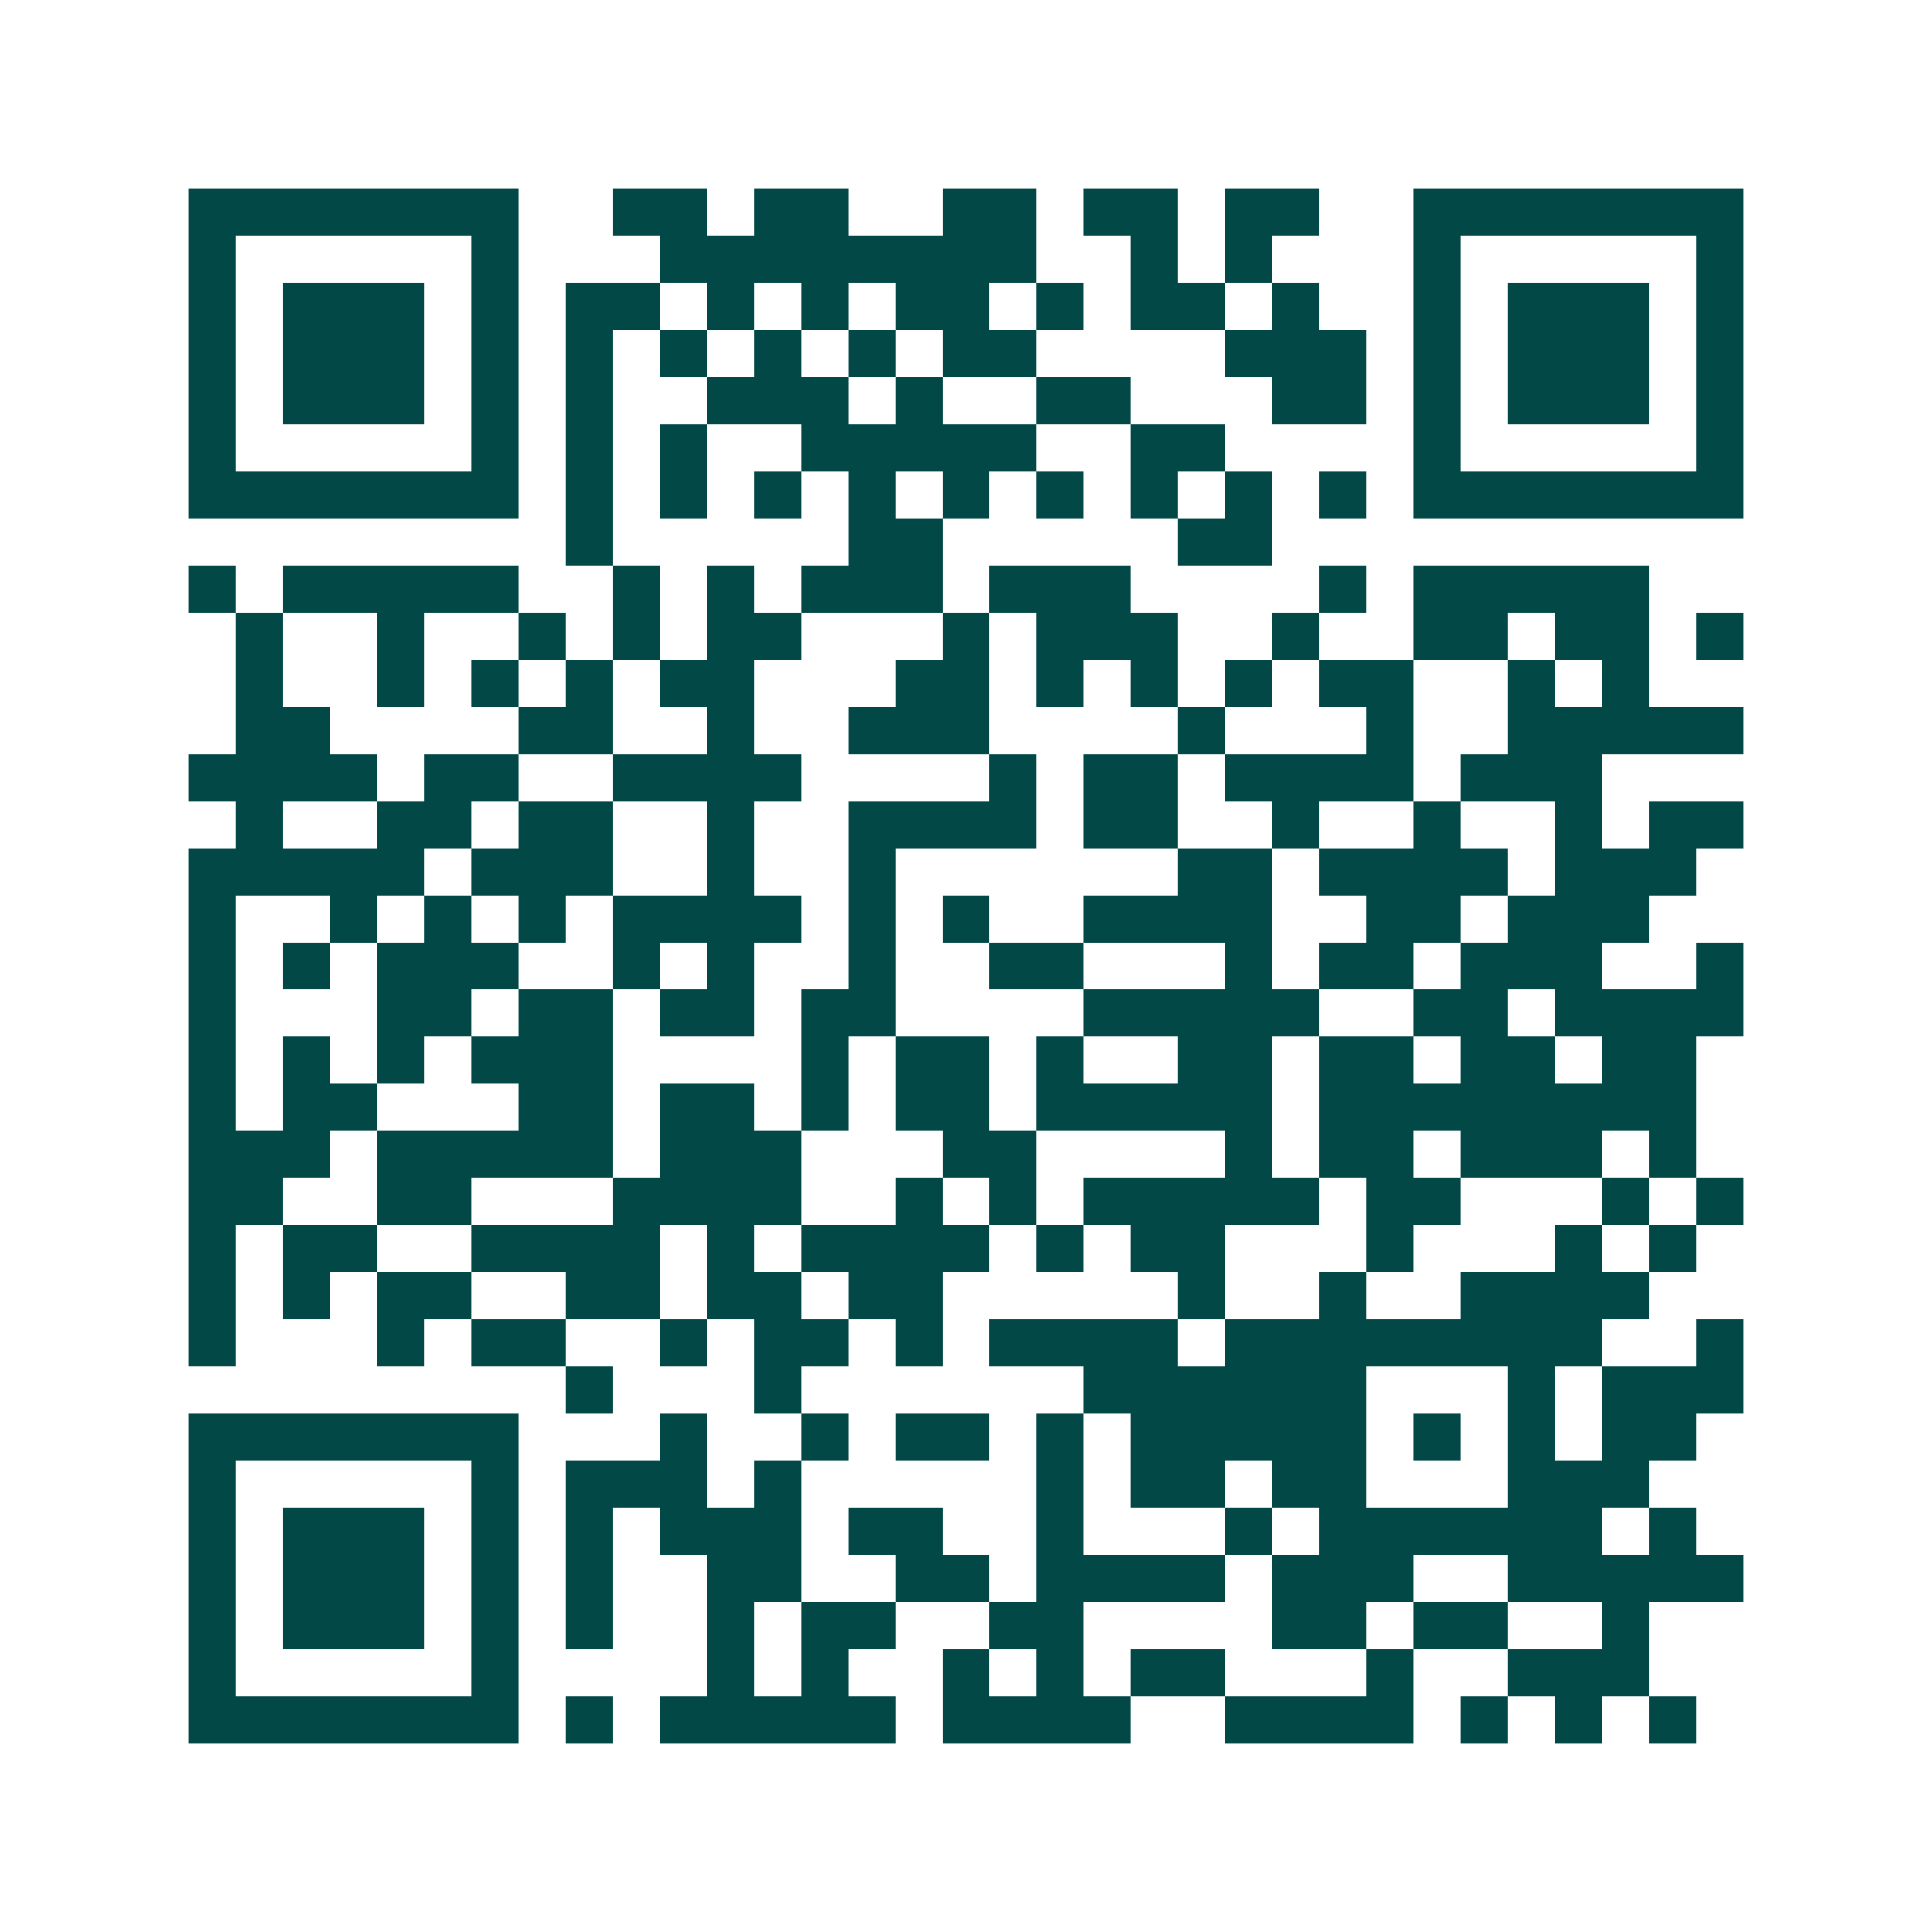 <svg xmlns="http://www.w3.org/2000/svg" width="200" height="200" viewBox="0 0 41 41" shape-rendering="crispEdges"><path fill="#ffffff" d="M0 0h41v41H0z"/><path stroke="#014847" d="M4 4.5h7m2 0h2m1 0h2m2 0h2m1 0h2m1 0h2m2 0h7M4 5.5h1m5 0h1m3 0h8m2 0h1m1 0h1m3 0h1m5 0h1M4 6.5h1m1 0h3m1 0h1m1 0h2m1 0h1m1 0h1m1 0h2m1 0h1m1 0h2m1 0h1m2 0h1m1 0h3m1 0h1M4 7.5h1m1 0h3m1 0h1m1 0h1m1 0h1m1 0h1m1 0h1m1 0h2m4 0h3m1 0h1m1 0h3m1 0h1M4 8.5h1m1 0h3m1 0h1m1 0h1m2 0h3m1 0h1m2 0h2m3 0h2m1 0h1m1 0h3m1 0h1M4 9.5h1m5 0h1m1 0h1m1 0h1m2 0h5m2 0h2m4 0h1m5 0h1M4 10.5h7m1 0h1m1 0h1m1 0h1m1 0h1m1 0h1m1 0h1m1 0h1m1 0h1m1 0h1m1 0h7M12 11.5h1m5 0h2m5 0h2M4 12.5h1m1 0h5m2 0h1m1 0h1m1 0h3m1 0h3m4 0h1m1 0h5M5 13.5h1m2 0h1m2 0h1m1 0h1m1 0h2m3 0h1m1 0h3m2 0h1m2 0h2m1 0h2m1 0h1M5 14.5h1m2 0h1m1 0h1m1 0h1m1 0h2m3 0h2m1 0h1m1 0h1m1 0h1m1 0h2m2 0h1m1 0h1M5 15.5h2m4 0h2m2 0h1m2 0h3m4 0h1m3 0h1m2 0h5M4 16.5h4m1 0h2m2 0h4m4 0h1m1 0h2m1 0h4m1 0h3M5 17.5h1m2 0h2m1 0h2m2 0h1m2 0h4m1 0h2m2 0h1m2 0h1m2 0h1m1 0h2M4 18.5h5m1 0h3m2 0h1m2 0h1m6 0h2m1 0h4m1 0h3M4 19.5h1m2 0h1m1 0h1m1 0h1m1 0h4m1 0h1m1 0h1m2 0h4m2 0h2m1 0h3M4 20.5h1m1 0h1m1 0h3m2 0h1m1 0h1m2 0h1m2 0h2m3 0h1m1 0h2m1 0h3m2 0h1M4 21.5h1m3 0h2m1 0h2m1 0h2m1 0h2m4 0h5m2 0h2m1 0h4M4 22.5h1m1 0h1m1 0h1m1 0h3m4 0h1m1 0h2m1 0h1m2 0h2m1 0h2m1 0h2m1 0h2M4 23.5h1m1 0h2m3 0h2m1 0h2m1 0h1m1 0h2m1 0h5m1 0h8M4 24.5h3m1 0h5m1 0h3m3 0h2m4 0h1m1 0h2m1 0h3m1 0h1M4 25.5h2m2 0h2m3 0h4m2 0h1m1 0h1m1 0h5m1 0h2m3 0h1m1 0h1M4 26.5h1m1 0h2m2 0h4m1 0h1m1 0h4m1 0h1m1 0h2m3 0h1m3 0h1m1 0h1M4 27.5h1m1 0h1m1 0h2m2 0h2m1 0h2m1 0h2m5 0h1m2 0h1m2 0h4M4 28.5h1m3 0h1m1 0h2m2 0h1m1 0h2m1 0h1m1 0h4m1 0h8m2 0h1M12 29.5h1m3 0h1m6 0h6m3 0h1m1 0h3M4 30.5h7m3 0h1m2 0h1m1 0h2m1 0h1m1 0h5m1 0h1m1 0h1m1 0h2M4 31.5h1m5 0h1m1 0h3m1 0h1m5 0h1m1 0h2m1 0h2m3 0h3M4 32.5h1m1 0h3m1 0h1m1 0h1m1 0h3m1 0h2m2 0h1m3 0h1m1 0h6m1 0h1M4 33.5h1m1 0h3m1 0h1m1 0h1m2 0h2m2 0h2m1 0h4m1 0h3m2 0h5M4 34.5h1m1 0h3m1 0h1m1 0h1m2 0h1m1 0h2m2 0h2m4 0h2m1 0h2m2 0h1M4 35.5h1m5 0h1m4 0h1m1 0h1m2 0h1m1 0h1m1 0h2m3 0h1m2 0h3M4 36.5h7m1 0h1m1 0h5m1 0h4m2 0h4m1 0h1m1 0h1m1 0h1"/></svg>

